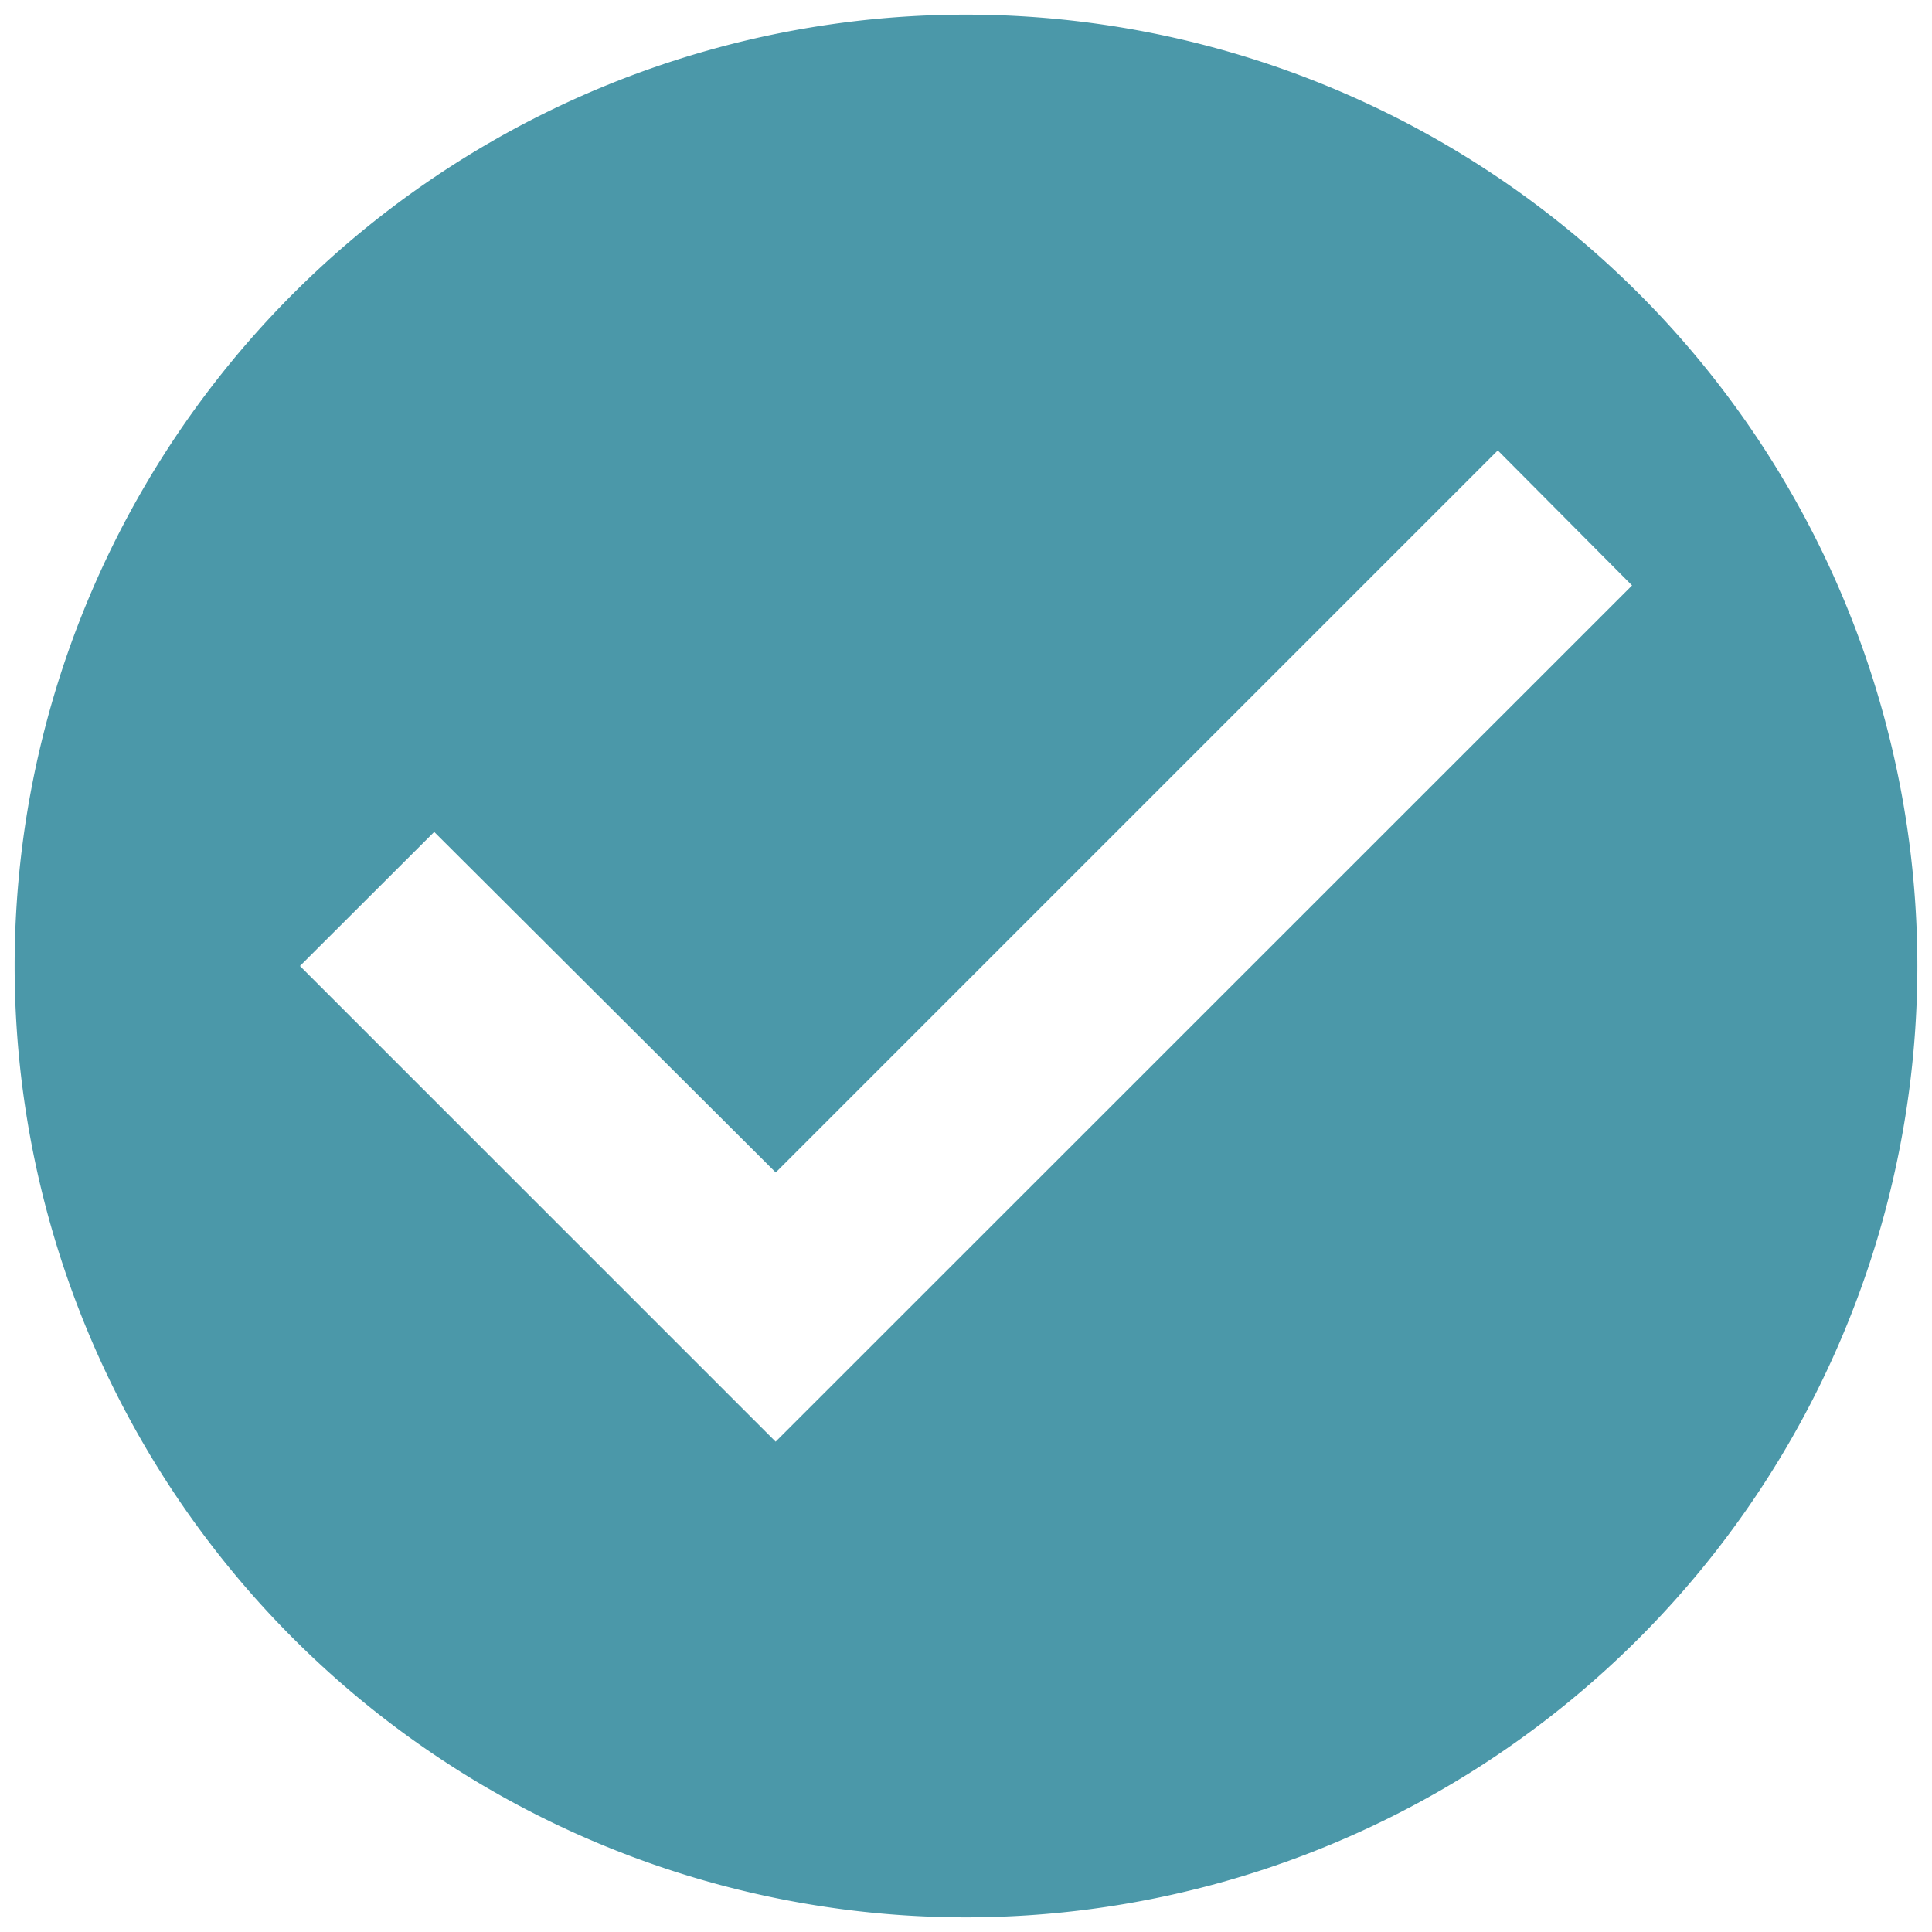 <svg width="99" height="99" fill="none" xmlns="http://www.w3.org/2000/svg"><path d="M49.5.75A48.77 48.77 0 00.75 49.5 48.77 48.77 0 0049.5 98.25 48.77 48.77 0 0098.25 49.5 48.77 48.77 0 0049.5.75zm-9.75 73.13L15.37 49.5l6.88-6.87 17.5 17.45 37-37L83.63 30 39.74 73.88z" fill="#4b98a9"/></svg>